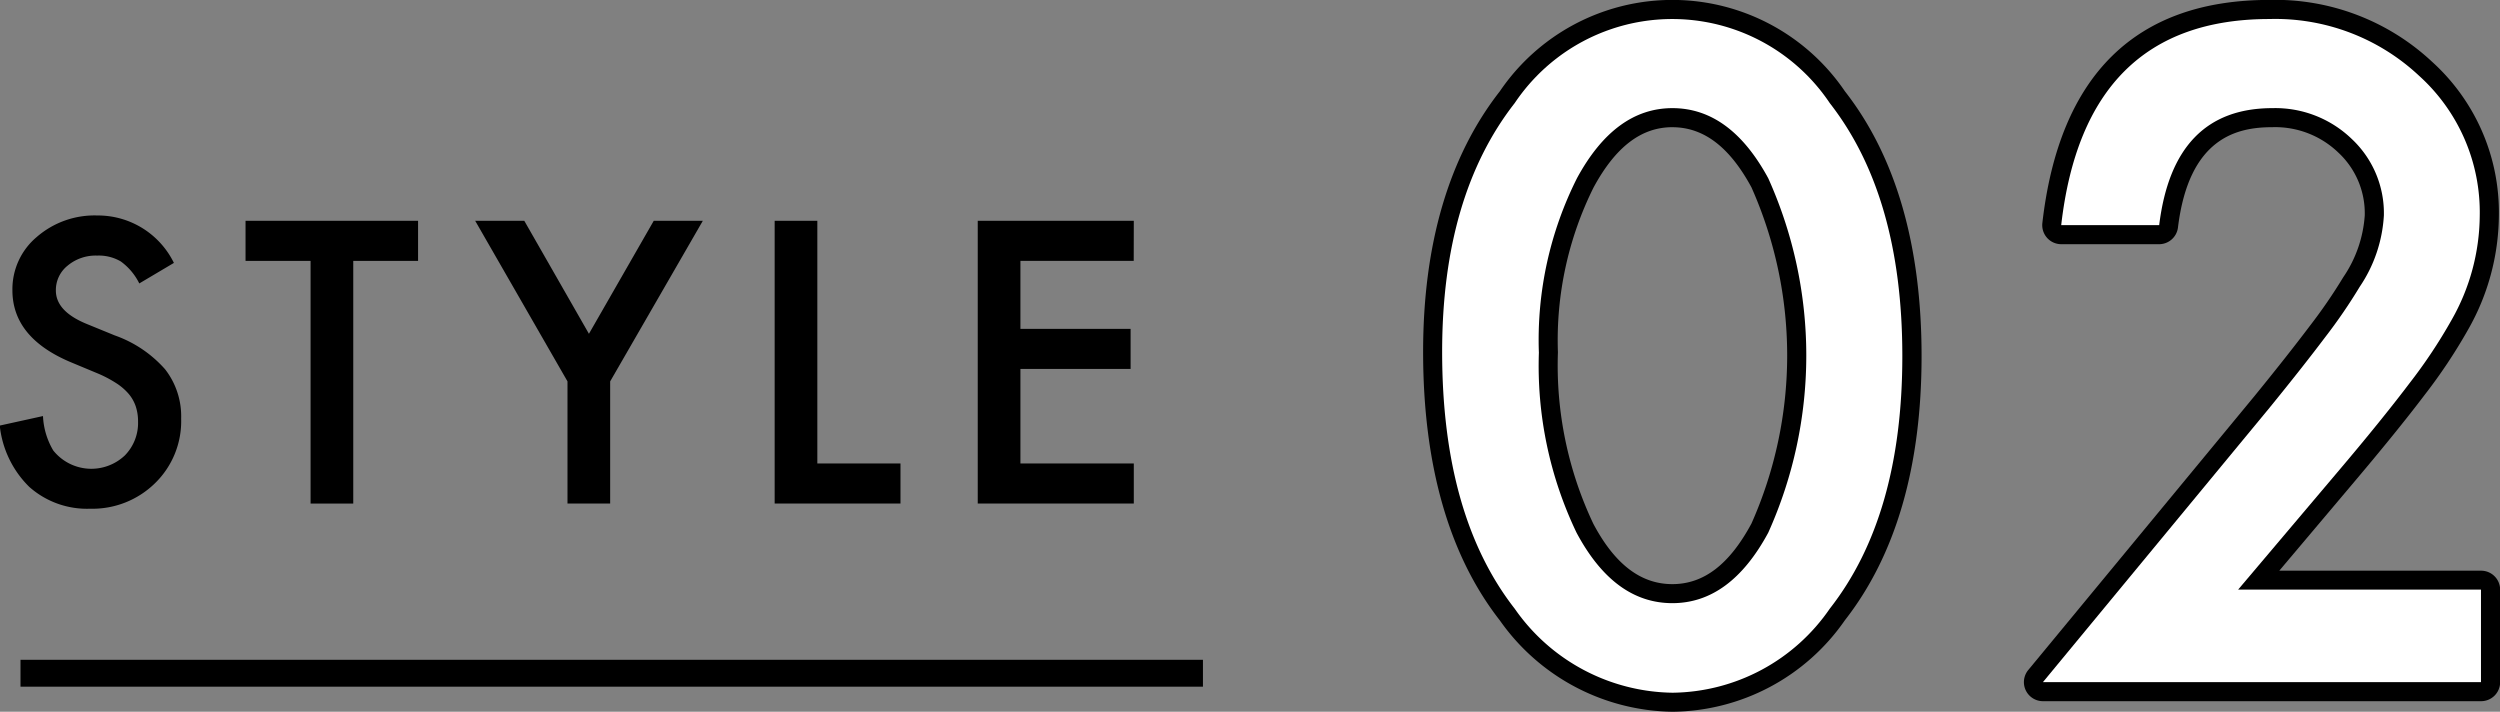 <svg xmlns="http://www.w3.org/2000/svg" width="93.028" height="26.485" viewBox="0 0 93.028 26.485">
  <rect x="0" y="0" width="93.028" height="26.485" fill="#808080" stroke="none"/>
  <g id="section__h3__sub" transform="translate(-310.737 -1350.999)">
    <g id="グループ_215" data-name="グループ 215" transform="translate(-494.492 -1303.867)">
      <g id="グループ_214" data-name="グループ 214">
        <path id="パス_1488" data-name="パス 1488" d="M811.7,2664.649l-1.288.764a2.216,2.216,0,0,0-.688-.818,1.606,1.606,0,0,0-.88-.218,1.625,1.625,0,0,0-1.1.375,1.16,1.16,0,0,0-.436.926q0,.771,1.145,1.241l1.049.429a4.476,4.476,0,0,1,1.874,1.264,2.848,2.848,0,0,1,.594,1.83,3.217,3.217,0,0,1-.968,2.4,3.323,3.323,0,0,1-2.42.954,3.233,3.233,0,0,1-2.262-.811,3.74,3.74,0,0,1-1.1-2.283l1.609-.354a2.736,2.736,0,0,0,.382,1.281,1.814,1.814,0,0,0,2.664.184,1.723,1.723,0,0,0,.491-1.261,1.761,1.761,0,0,0-.085-.562,1.431,1.431,0,0,0-.266-.47,2.112,2.112,0,0,0-.467-.4,4.436,4.436,0,0,0-.682-.358l-1.015-.423q-2.16-.913-2.16-2.671a2.537,2.537,0,0,1,.906-1.984,3.279,3.279,0,0,1,2.256-.8A3.15,3.15,0,0,1,811.7,2664.649Z"/>
        <path id="パス_1489" data-name="パス 1489" d="M818.374,2664.574v9.03h-1.588v-9.03h-2.42v-1.492h6.42v1.492Z"/>
        <path id="パス_1490" data-name="パス 1490" d="M826.346,2669.058l-3.435-5.976h1.827l2.406,4.205,2.412-4.205h1.826l-3.448,5.976v4.546h-1.588Z"/>
        <path id="パス_1491" data-name="パス 1491" d="M835.643,2663.082v9.03h3.094v1.492h-4.682v-10.522Z"/>
        <path id="パス_1492" data-name="パス 1492" d="M847.416,2664.574H843.2v2.529h4.1v1.492h-4.1v3.517h4.219v1.492h-5.807v-10.522h5.807Z"/>
      </g>
    </g>
    <g id="グループ_218" data-name="グループ 218" transform="translate(-494.492 -1303.867)">
      <g id="グループ_216" data-name="グループ 216">
        <path id="パス_1493" data-name="パス 1493" d="M858.893,2667.959q0-5.8,2.7-9.257a7.057,7.057,0,0,1,11.724,0q2.7,3.458,2.7,9.414t-2.7,9.4a7.192,7.192,0,0,1-5.846,3.127,7.273,7.273,0,0,1-5.878-3.127Q858.893,2674.057,858.893,2667.959Zm3.6.016a14.372,14.372,0,0,0,1.4,6.711q1.4,2.625,3.568,2.624,2.152,0,3.567-2.624a16.067,16.067,0,0,0,0-13.186q-1.414-2.61-3.567-2.61-2.137,0-3.552,2.61A13.393,13.393,0,0,0,862.492,2667.975Z"/>
        <path id="パス_1494" data-name="パス 1494" d="M867.475,2681.351a7.982,7.982,0,0,1-6.436-3.4c-1.894-2.423-2.854-5.785-2.854-9.993,0-4.01.96-7.271,2.854-9.694a7.762,7.762,0,0,1,12.842,0c1.892,2.42,2.852,5.734,2.852,9.848s-.96,7.413-2.854,9.835A7.894,7.894,0,0,1,867.475,2681.351Zm-.016-25.068a6.48,6.48,0,0,0-5.3,2.853c-1.7,2.17-2.555,5.137-2.555,8.823,0,3.884.859,6.952,2.553,9.119a6.549,6.549,0,0,0,5.32,2.855,6.465,6.465,0,0,0,5.285-2.852c1.7-2.17,2.556-5.185,2.556-8.965s-.859-6.81-2.553-8.977A6.483,6.483,0,0,0,867.459,2656.283Zm0,21.736c-1.722,0-3.132-1.009-4.193-3a15.127,15.127,0,0,1-1.482-7.044,14.151,14.151,0,0,1,1.5-6.815c1.071-1.976,2.475-2.978,4.174-2.978s3.118,1,4.19,2.98a16.762,16.762,0,0,1,0,13.862C870.579,2677.011,869.168,2678.019,867.459,2678.019Zm0-18.42c-1.155,0-2.113.732-2.929,2.238a12.763,12.763,0,0,0-1.329,6.138,13.762,13.762,0,0,0,1.318,6.382c.8,1.509,1.767,2.245,2.94,2.245s2.127-.737,2.943-2.253a15.381,15.381,0,0,0,0-12.513C869.587,2660.331,868.624,2659.6,867.459,2659.6Z"/>
      </g>
      <g id="グループ_217" data-name="グループ 217">
        <path id="パス_1495" data-name="パス 1495" d="M888.512,2676.807h9.037v3.442h-16.3l8.424-10.2q1.241-1.524,2.082-2.64a19.925,19.925,0,0,0,1.281-1.87,5.263,5.263,0,0,0,.9-2.656,3.786,3.786,0,0,0-1.194-2.845,4.1,4.1,0,0,0-2.955-1.148q-3.678,0-4.212,4.354h-3.646q.879-7.669,7.748-7.67a7.825,7.825,0,0,1,5.563,2.106,6.842,6.842,0,0,1,2.263,5.218,7.934,7.934,0,0,1-1.052,3.882,19.117,19.117,0,0,1-1.564,2.35q-1.029,1.359-2.6,3.214Z"/>
        <path id="パス_1496" data-name="パス 1496" d="M897.549,2680.958h-16.3a.709.709,0,0,1-.546-1.16l8.423-10.2q1.227-1.506,2.063-2.615a19.39,19.39,0,0,0,1.235-1.8,4.632,4.632,0,0,0,.8-2.3,3.081,3.081,0,0,0-.977-2.334,3.39,3.39,0,0,0-2.464-.95c-1.31,0-3.1.387-3.509,3.731a.708.708,0,0,1-.7.623h-3.646a.708.708,0,0,1-.7-.79c.631-5.506,3.475-8.3,8.452-8.3a8.549,8.549,0,0,1,6.048,2.3,7.553,7.553,0,0,1,2.487,5.735,8.672,8.672,0,0,1-1.141,4.226,20.037,20.037,0,0,1-1.619,2.434c-.691.913-1.575,2-2.626,3.244l-2.785,3.3h7.51a.708.708,0,0,1,.708.708v3.442A.708.708,0,0,1,897.549,2680.958Zm-14.794-1.417H896.84v-2.025h-8.328a.709.709,0,0,1-.542-1.166l3.772-4.464c1.035-1.221,1.9-2.292,2.578-3.184a18.5,18.5,0,0,0,1.505-2.258,7.282,7.282,0,0,0,.968-3.546,6.109,6.109,0,0,0-2.038-4.7,7.079,7.079,0,0,0-5.08-1.916c-3.957,0-6.231,2.047-6.934,6.252h2.224c.665-3.578,2.959-4.353,4.82-4.353a4.8,4.8,0,0,1,3.445,1.345,4.486,4.486,0,0,1,1.413,3.356,5.959,5.959,0,0,1-1,3.023,20.836,20.836,0,0,1-1.321,1.93q-.848,1.124-2.1,2.661Z"/>
      </g>
    </g>
    <g id="グループ_219" data-name="グループ 219" transform="translate(-494.492 -1303.867)">
      <path id="パス_1497" data-name="パス 1497" d="M858.893,2667.959q0-5.8,2.7-9.257a7.057,7.057,0,0,1,11.724,0q2.7,3.458,2.7,9.414t-2.7,9.4a7.192,7.192,0,0,1-5.846,3.127,7.273,7.273,0,0,1-5.878-3.127Q858.893,2674.057,858.893,2667.959Zm3.6.016a14.372,14.372,0,0,0,1.4,6.711q1.4,2.625,3.568,2.624,2.152,0,3.567-2.624a16.067,16.067,0,0,0,0-13.186q-1.414-2.61-3.567-2.61-2.137,0-3.552,2.61A13.393,13.393,0,0,0,862.492,2667.975Z" fill="#fff"/>
      <path id="パス_1498" data-name="パス 1498" d="M888.512,2676.807h9.037v3.442h-16.3l8.424-10.2q1.241-1.524,2.082-2.64a19.925,19.925,0,0,0,1.281-1.87,5.263,5.263,0,0,0,.9-2.656,3.786,3.786,0,0,0-1.194-2.845,4.1,4.1,0,0,0-2.955-1.148q-3.678,0-4.212,4.354h-3.646q.879-7.669,7.748-7.67a7.825,7.825,0,0,1,5.563,2.106,6.842,6.842,0,0,1,2.263,5.218,7.934,7.934,0,0,1-1.052,3.882,19.117,19.117,0,0,1-1.564,2.35q-1.029,1.359-2.6,3.214Z" fill="#fff"/>
    </g>
    <path id="線_23" data-name="線 23" d="M44,.5H0v-1H44Z" transform="translate(311.5 1376.051)"/>
  </g>
</svg>
